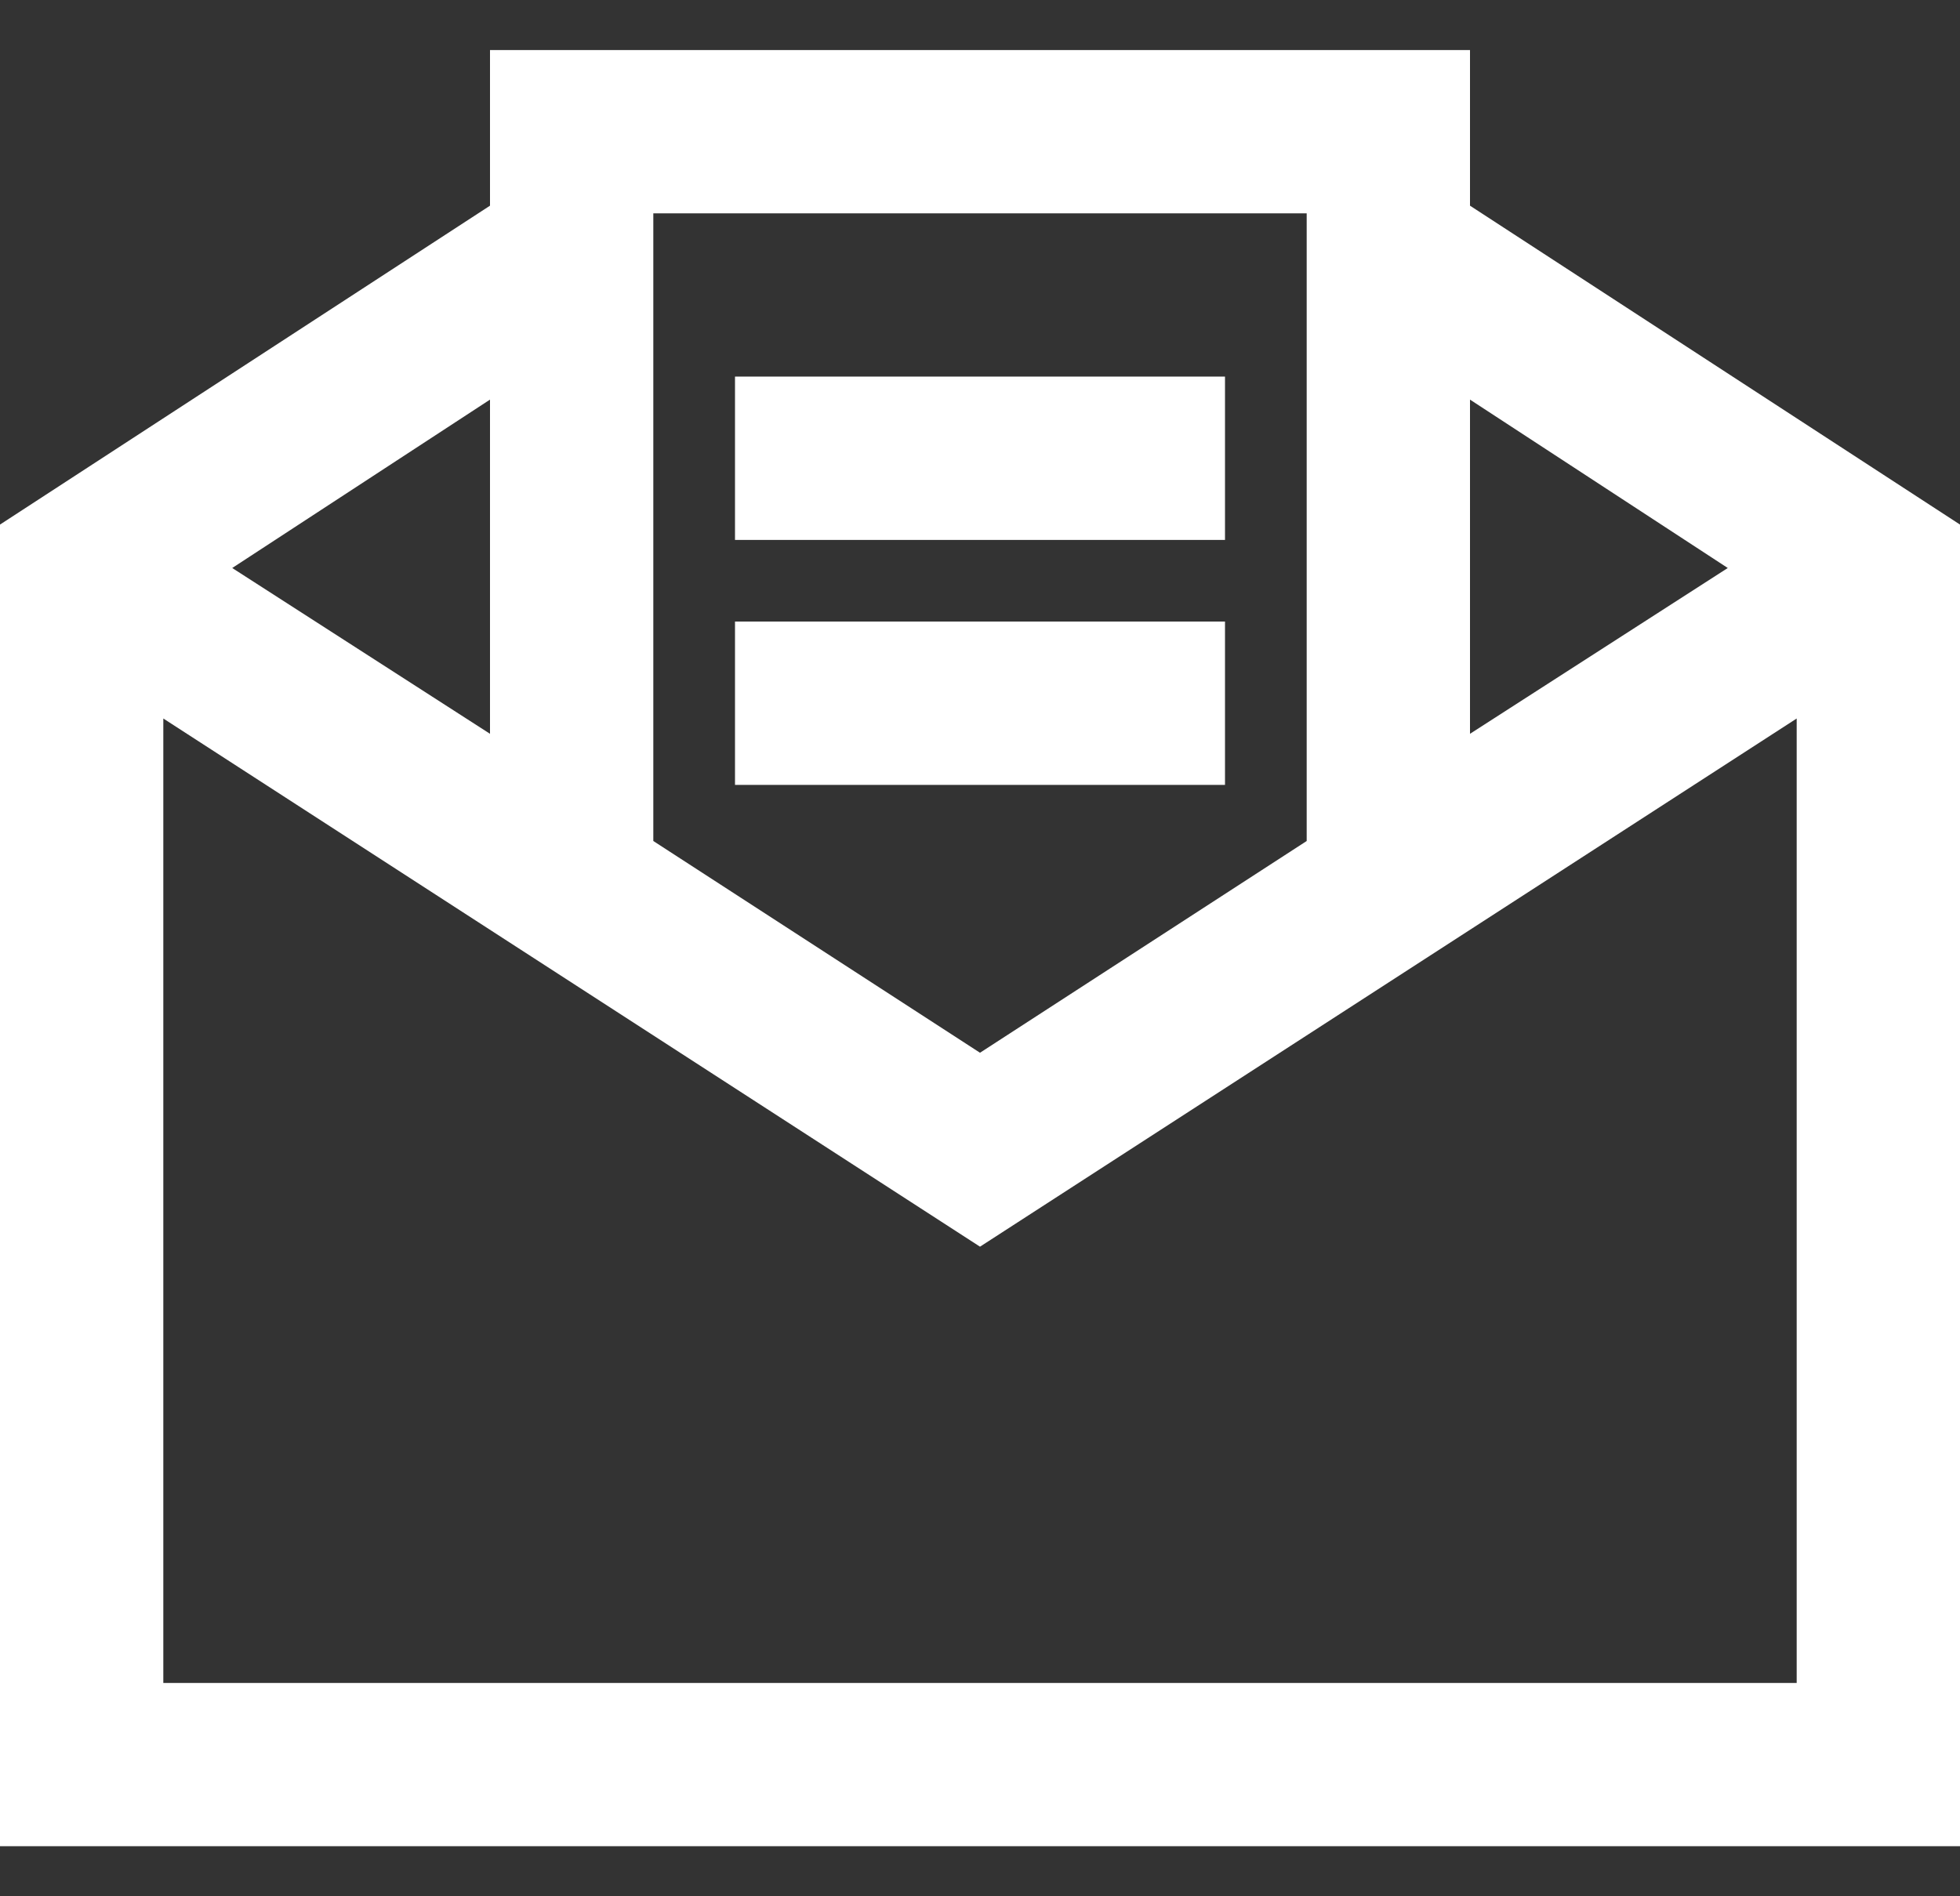 <svg width="31" height="30" viewBox="0 0 31 30" fill="none" xmlns="http://www.w3.org/2000/svg">
<rect x="0" y="0" width="31" height="30" fill="#333333" stroke="none"/>
<path d="M7.75 0.792V3.254L0 8.299V29.208H31V8.299L23.25 3.254V0.792H7.75ZM10.333 3.375H20.667V13.305L15.5 16.655L10.333 13.305V3.375ZM11.625 5.958V8.542H19.375V5.958H11.625ZM7.75 6.322V11.609L3.673 8.986L7.75 6.322ZM23.25 6.322L27.327 8.986L23.25 11.609V6.322ZM11.625 9.833V12.417H19.375V9.833H11.625ZM2.583 11.367L15.5 19.723L28.417 11.367V26.625H2.583V11.367Z" fill="white"/>
</svg>
